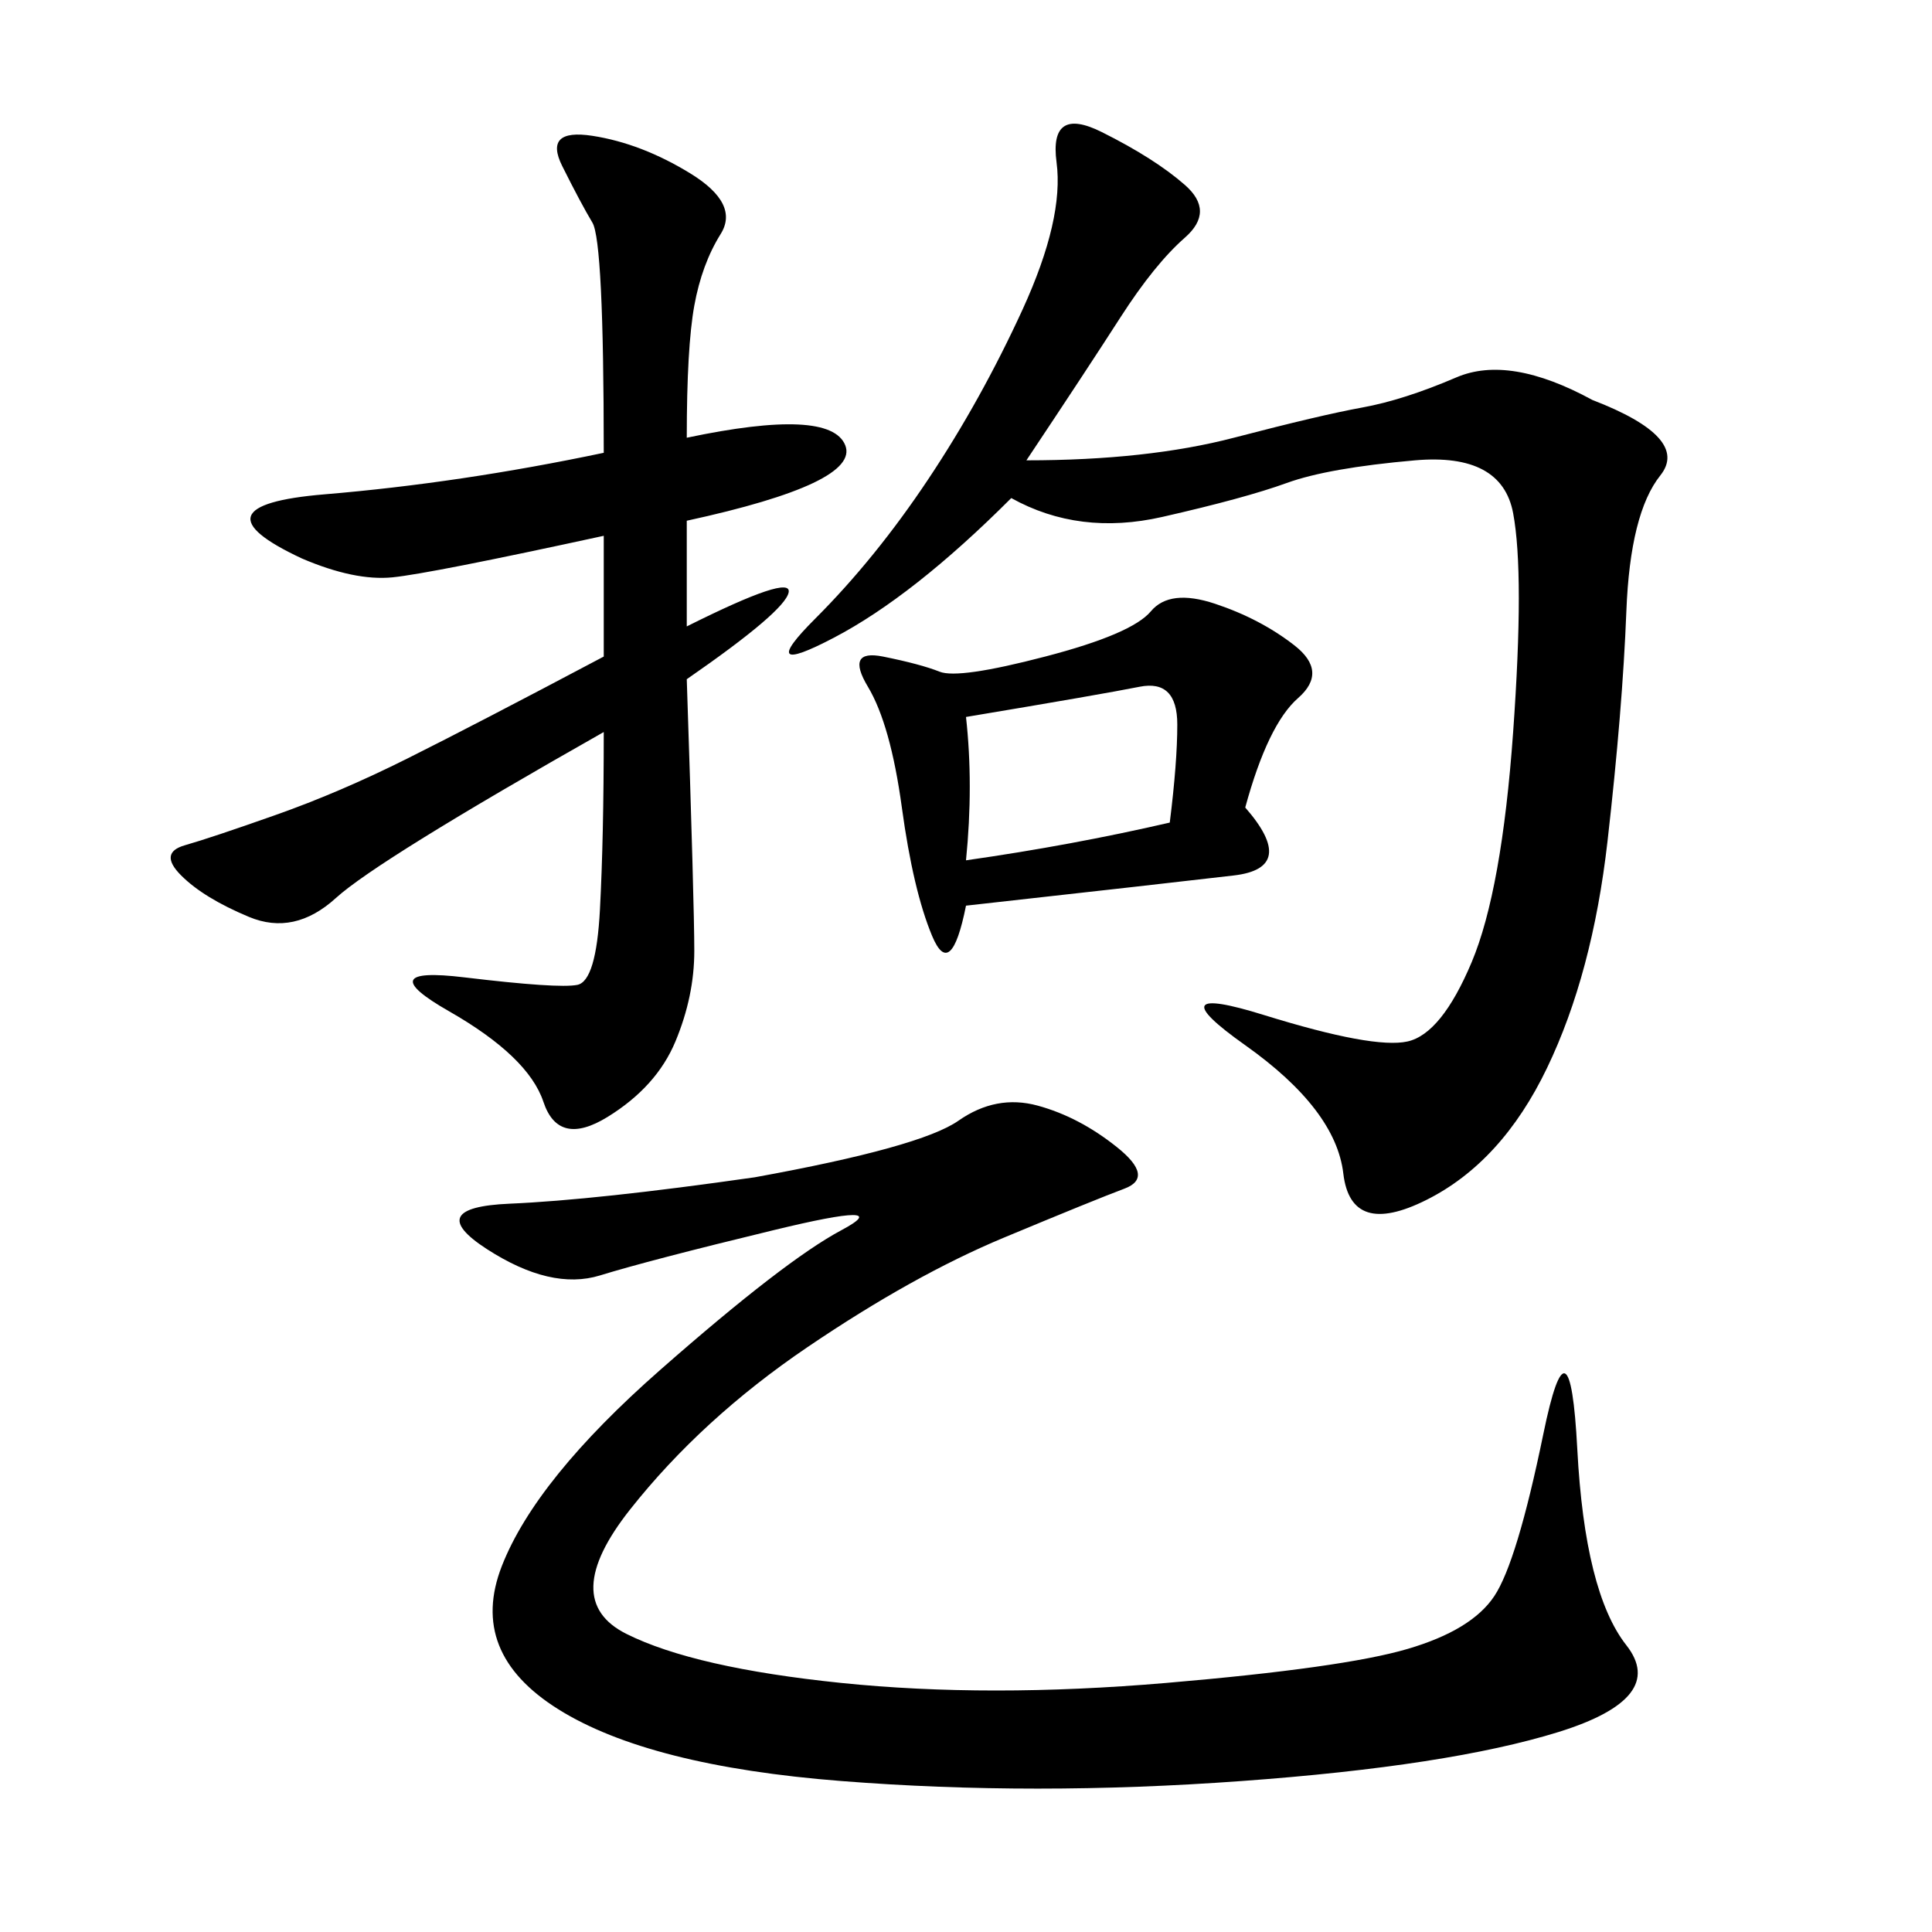 <svg xmlns="http://www.w3.org/2000/svg" xmlns:xlink="http://www.w3.org/1999/xlink" width="300" height="300"><path d="M117.19 182.81Q142.97 178.13 148.83 174.02Q154.69 169.92 161.13 171.68Q167.58 173.44 173.44 178.13Q179.30 182.81 174.61 184.57Q169.92 186.33 155.86 192.19Q141.80 198.05 125.39 209.18Q108.98 220.31 97.85 234.38Q86.72 248.44 97.27 253.71Q107.81 258.98 130.66 261.33Q153.52 263.67 181.05 261.33Q208.59 258.98 218.55 256.05Q228.52 253.13 232.03 247.85Q235.55 242.58 239.65 222.66Q243.75 202.73 244.92 225Q246.09 247.27 252.54 255.47Q258.98 263.67 241.99 268.95Q225 274.22 192.77 276.56Q160.55 278.91 130.66 276.56Q100.78 274.22 86.72 265.43Q72.66 256.64 77.93 243.16Q83.20 229.69 102.54 212.70Q121.88 195.70 130.66 191.02Q139.45 186.33 120.12 191.02Q100.78 195.70 93.16 198.05Q85.55 200.39 75.59 193.95Q65.63 187.50 79.10 186.91Q92.58 186.33 117.19 182.81L117.19 182.81ZM159.38 71.48Q178.13 71.48 191.60 67.97Q205.08 64.45 211.52 63.28Q217.97 62.11 226.17 58.59Q234.38 55.08 247.27 62.11L247.27 62.11Q262.50 67.97 257.81 73.83Q253.13 79.69 252.54 94.92Q251.95 110.16 249.61 130.66Q247.27 151.17 240.23 165.82Q233.20 180.47 221.48 186.33Q209.77 192.19 208.59 182.23Q207.42 172.27 193.36 162.30Q179.30 152.34 196.29 157.62Q213.28 162.89 218.55 161.72Q223.83 160.55 228.52 149.41Q233.20 138.28 234.96 113.67Q236.72 89.06 234.96 79.69Q233.20 70.31 219.73 71.48Q206.25 72.66 199.80 75Q193.36 77.34 180.47 80.27Q167.58 83.20 157.03 77.34L157.03 77.34Q141.80 92.58 129.49 99.02Q117.19 105.47 126.56 96.09Q135.94 86.72 144.14 74.41Q152.34 62.11 158.79 48.05Q165.23 33.98 164.06 25.20Q162.89 16.41 171.09 20.51Q179.30 24.61 183.98 28.71Q188.67 32.81 183.98 36.91Q179.30 41.02 174.02 49.22Q168.75 57.42 159.38 71.48L159.38 71.48ZM106.64 97.27Q123.05 89.06 122.46 91.99Q121.88 94.92 106.64 105.47L106.64 105.47Q107.81 140.63 107.81 147.66L107.81 147.66Q107.81 154.69 104.88 161.72Q101.95 168.75 94.34 173.44Q86.72 178.13 84.38 171.09Q82.03 164.06 69.73 157.03Q57.42 150 72.07 151.76Q86.72 153.52 89.65 152.93Q92.58 152.34 93.16 141.21Q93.75 130.08 93.75 113.67L93.75 113.67Q58.59 133.59 52.15 139.45Q45.70 145.31 38.67 142.38Q31.64 139.45 28.13 135.94Q24.61 132.42 28.71 131.25Q32.81 130.08 42.77 126.56Q52.73 123.05 63.28 117.77Q73.83 112.50 93.75 101.95L93.75 101.95L93.75 83.20Q66.80 89.06 60.94 89.65Q55.08 90.23 46.88 86.72L46.88 86.72Q29.30 78.52 50.39 76.76Q71.48 75 93.75 70.31L93.75 70.31Q93.75 37.50 91.99 34.57Q90.23 31.64 87.30 25.78Q84.38 19.92 91.99 21.09Q99.61 22.27 107.23 26.95Q114.84 31.64 111.91 36.33Q108.98 41.02 107.81 47.46Q106.64 53.91 106.64 67.97L106.64 67.97Q128.91 63.28 131.25 69.14Q133.59 75 106.64 80.86L106.64 80.86L106.64 97.27ZM193.36 125.39Q201.56 134.77 191.60 135.94Q181.64 137.11 150 140.63L150 140.63Q147.66 152.34 144.73 145.31Q141.80 138.28 140.04 125.39Q138.28 112.50 134.77 106.64Q131.25 100.78 137.11 101.95Q142.97 103.13 145.90 104.30Q148.83 105.47 162.30 101.95Q175.78 98.44 178.71 94.92Q181.64 91.41 188.67 93.75Q195.70 96.09 200.98 100.20Q206.25 104.30 201.56 108.40Q196.88 112.50 193.36 125.39L193.36 125.39ZM150 133.59Q166.41 131.25 181.64 127.73L181.64 127.73Q182.81 118.36 182.81 112.50L182.81 112.50Q182.81 105.47 176.95 106.64Q171.09 107.81 150 111.33L150 111.33Q151.17 121.88 150 133.59L150 133.59Z"/></svg>
